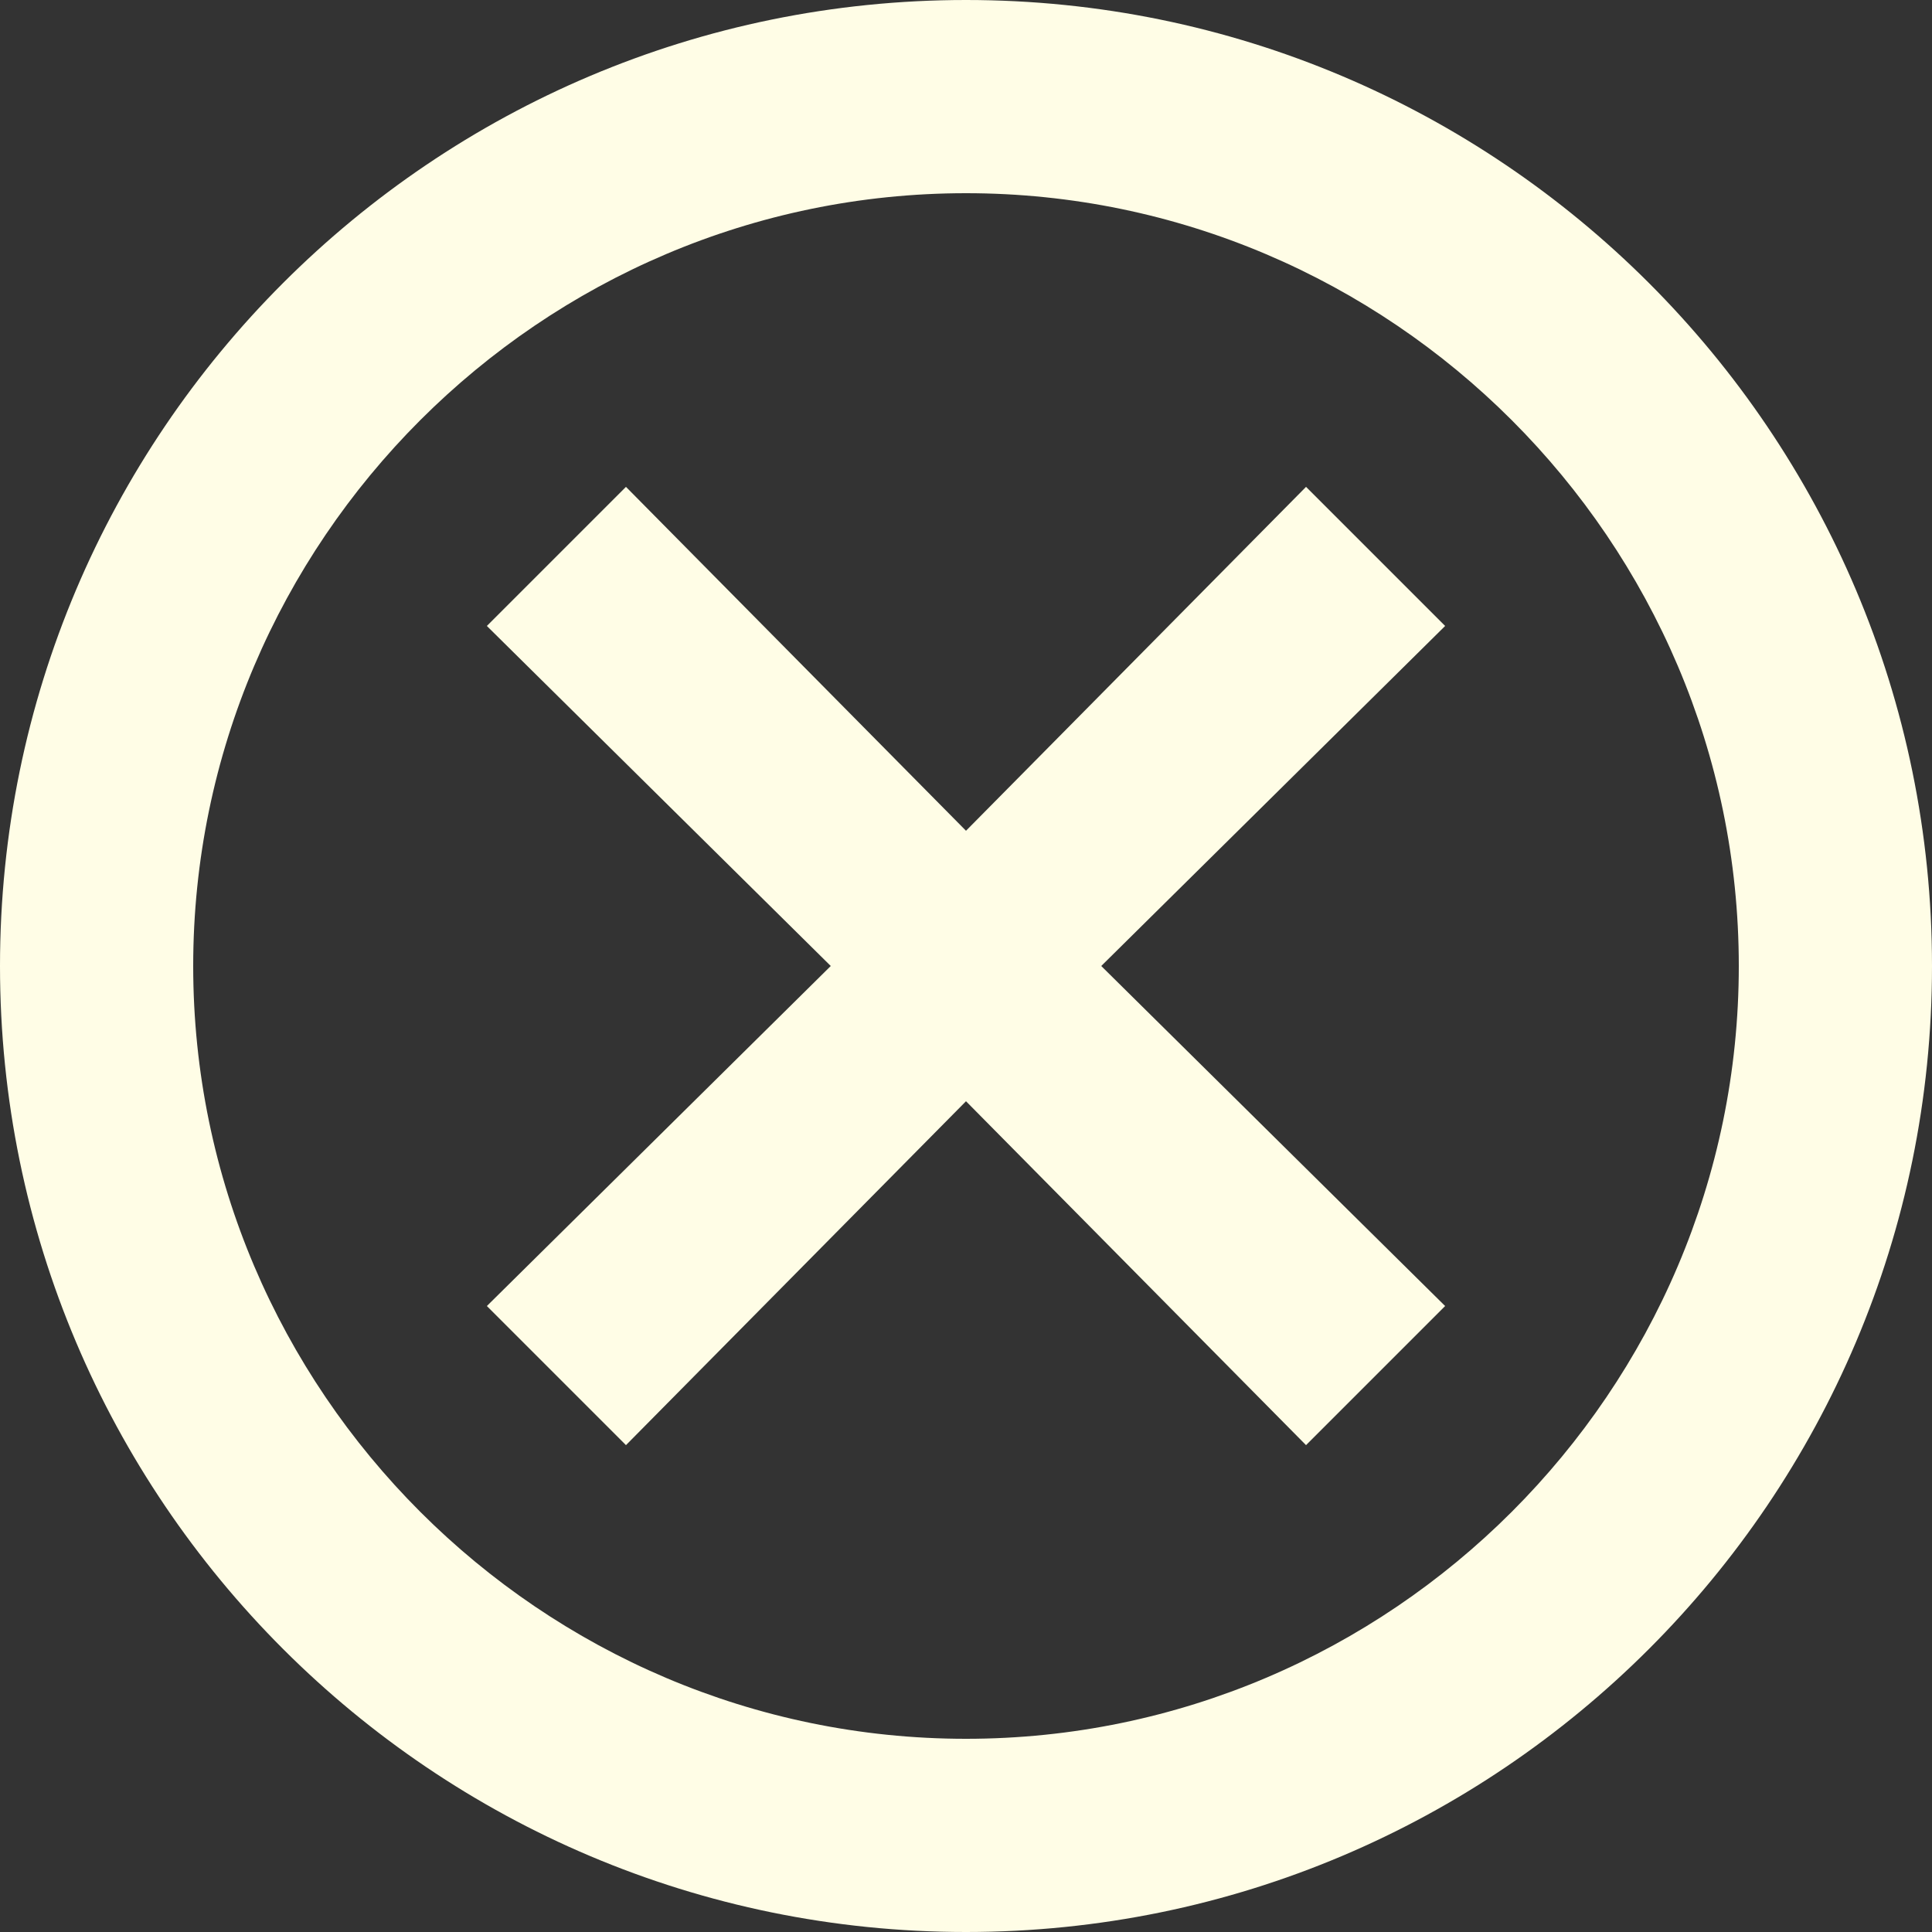 <svg viewBox="0 0 50 50" xmlns="http://www.w3.org/2000/svg"><rect x="0" y="0" width="50" height="50" fill="#333333" stroke="none"/><g fill="#fffde6"><path d="m25 0c-13.8 0-25 11.2-25 25s11.2 25 25 25 25-11.2 25-25-11.2-25-25-25zm0 45c-11 0-20-9-20-20s9-20 20-20 20 9 20 20-9 20-20 20z"/><path d="m28.5 25 8.9 8.8-3.6 3.6-8.8-8.9-8.8 8.9-3.6-3.6 8.9-8.8-8.9-8.8 3.6-3.6 8.8 8.9 8.8-8.9 3.6 3.6z"/></g></svg>